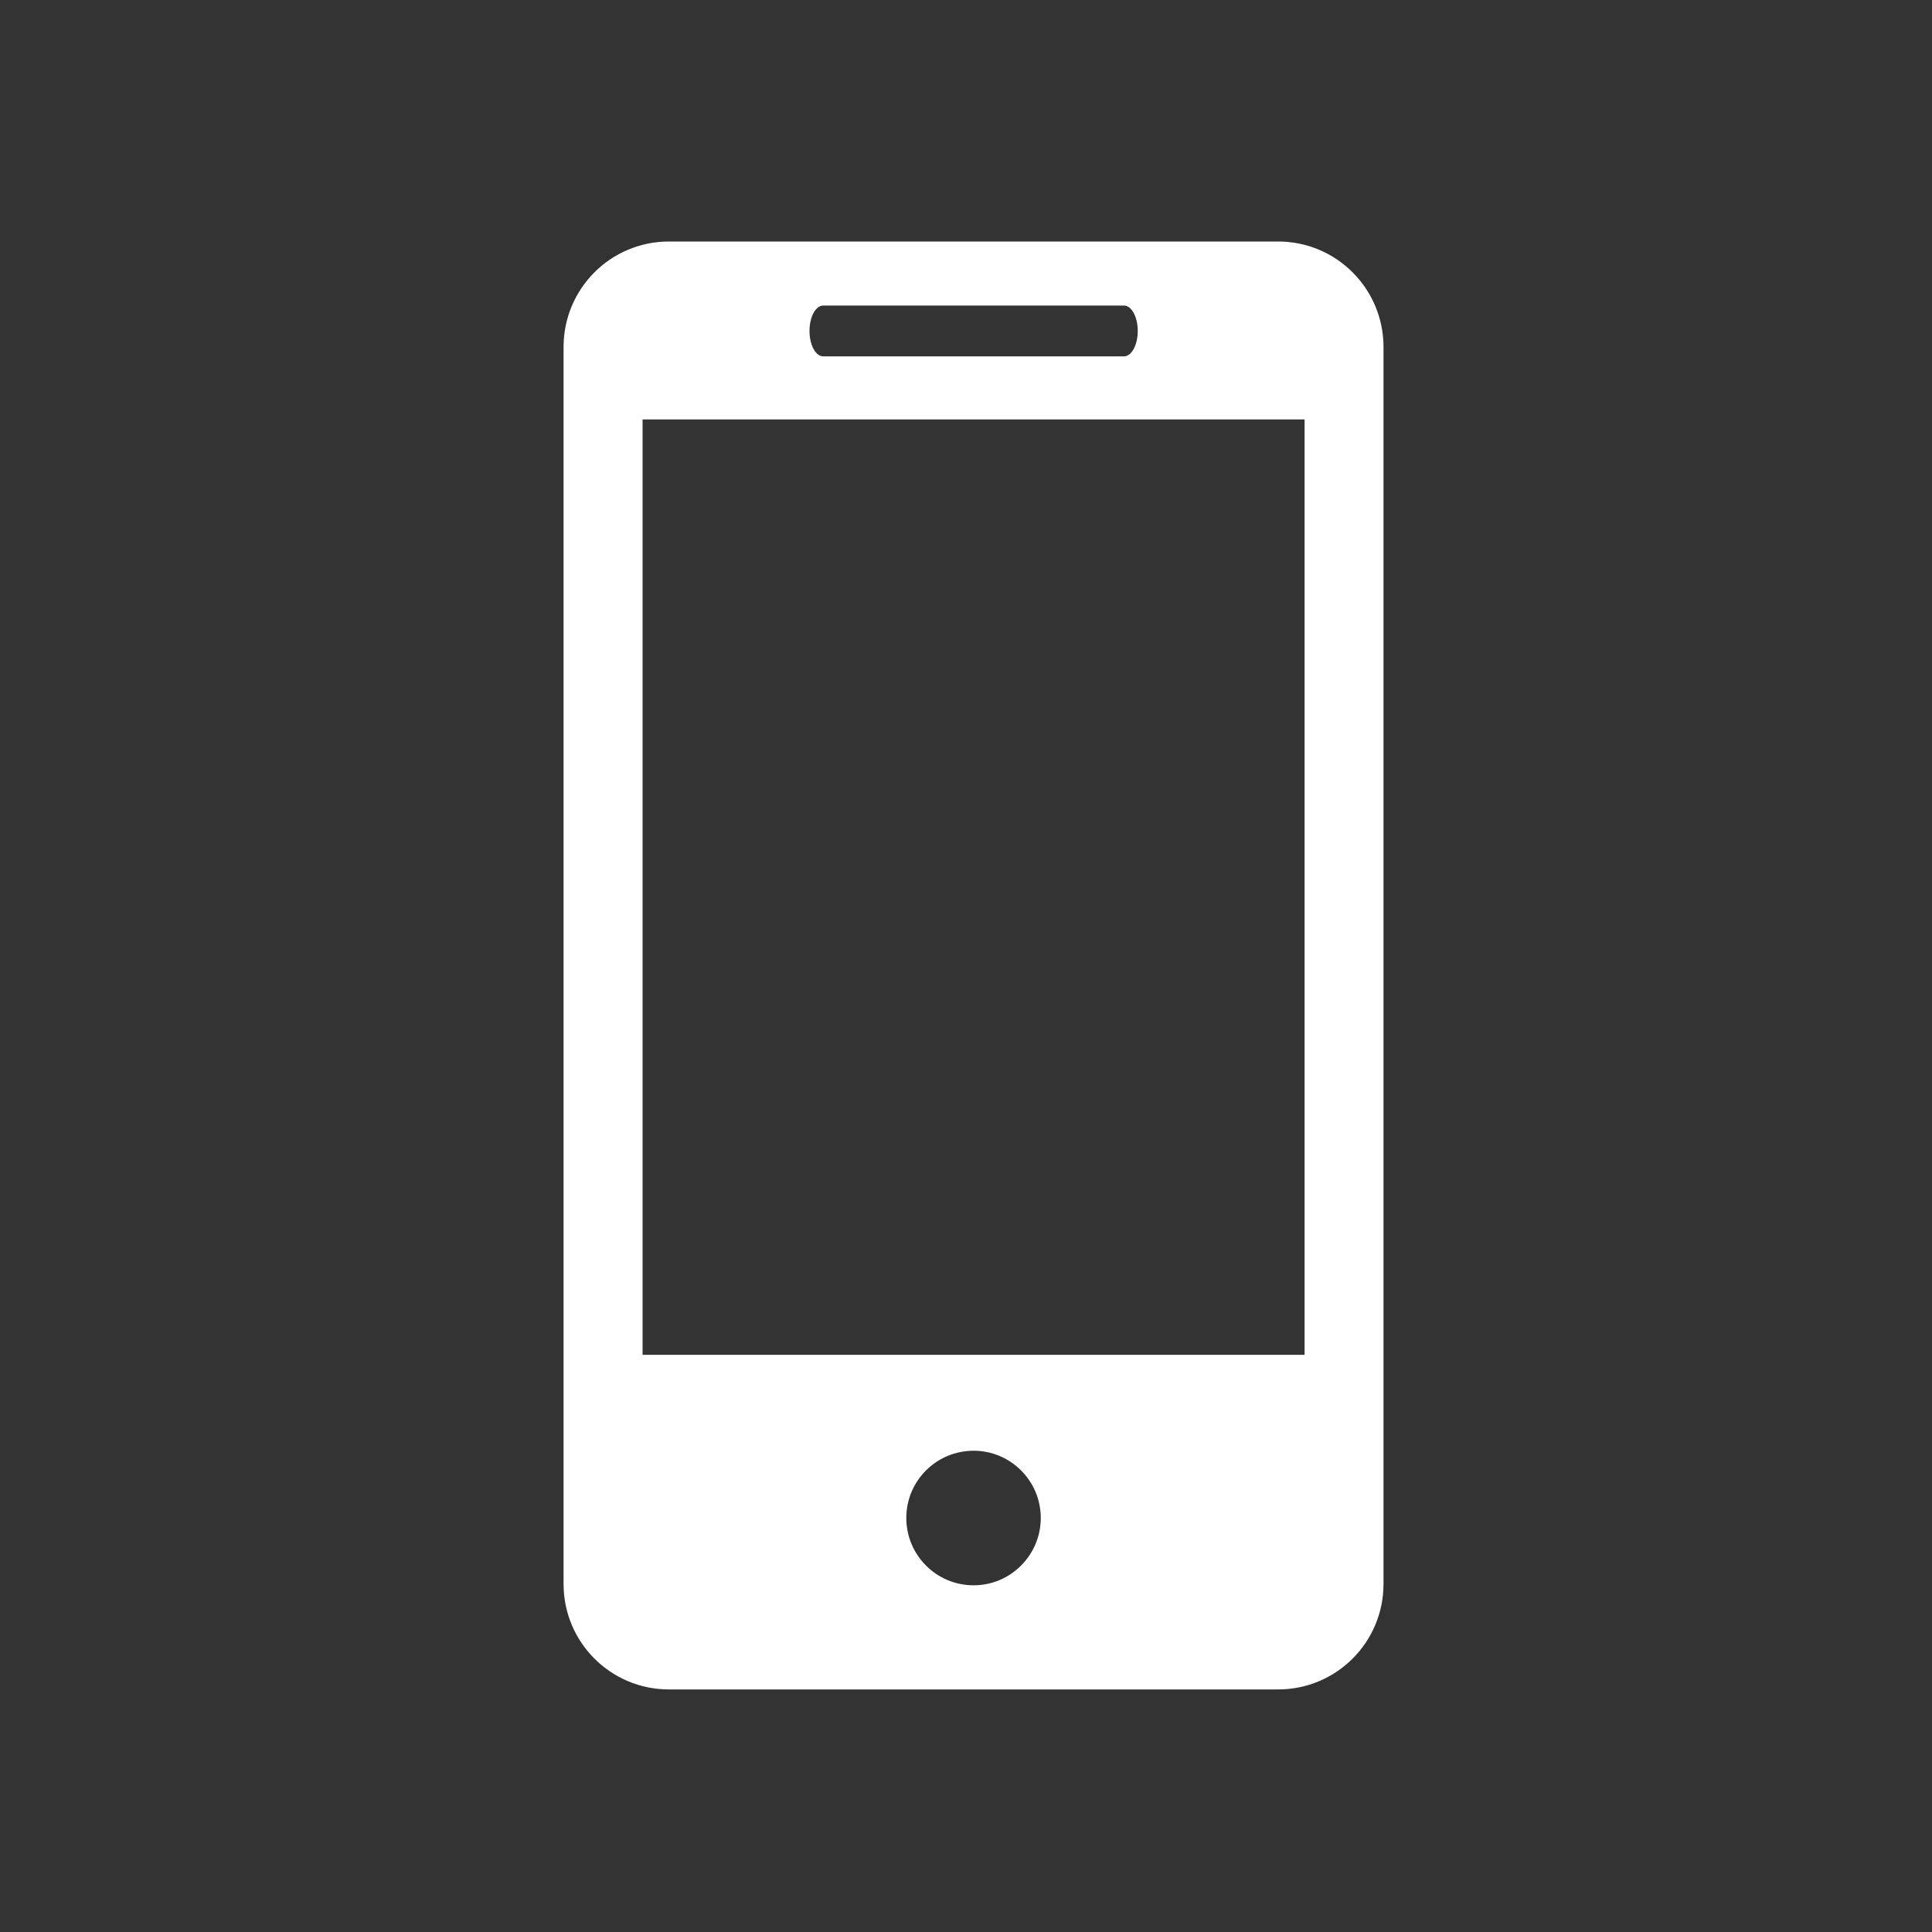 <svg xmlns:xlink="http://www.w3.org/1999/xlink" xmlns="http://www.w3.org/2000/svg" data-v-59e48095="" aria-hidden="true" class="svg-icon" width="20"  height="20" ><rect width="100%" height="100%" fill="#333333" stroke="none"/><defs><symbol xmlns="http://www.w3.org/2000/svg" viewBox="0 0 20 20" fill="none" id="icon-header-down">
<path d="M13.231 2.5H6.925C6.321 2.5 5.834 2.989 5.834 3.592V16.398C5.834 17 6.321 17.489 6.925 17.489H13.231C13.834 17.489 14.322 17 14.322 16.398V3.592C14.322 2.989 13.834 2.5 13.231 2.5ZM8.522 3.163H11.635C11.714 3.163 11.778 3.281 11.778 3.426C11.778 3.571 11.714 3.689 11.635 3.689H8.522C8.443 3.689 8.38 3.571 8.38 3.426C8.38 3.281 8.443 3.163 8.522 3.163ZM10.079 16.411C9.694 16.411 9.382 16.099 9.382 15.714C9.382 15.329 9.694 15.018 10.079 15.018C10.461 15.018 10.774 15.329 10.774 15.714C10.774 16.099 10.461 16.411 10.079 16.411ZM13.505 14.025H6.652V4.342H13.505V14.025Z" fill="#FFFFFF"></path>
</symbol></defs><use data-v-59e48095="" xlink:href="#icon-header-down"></use></svg>